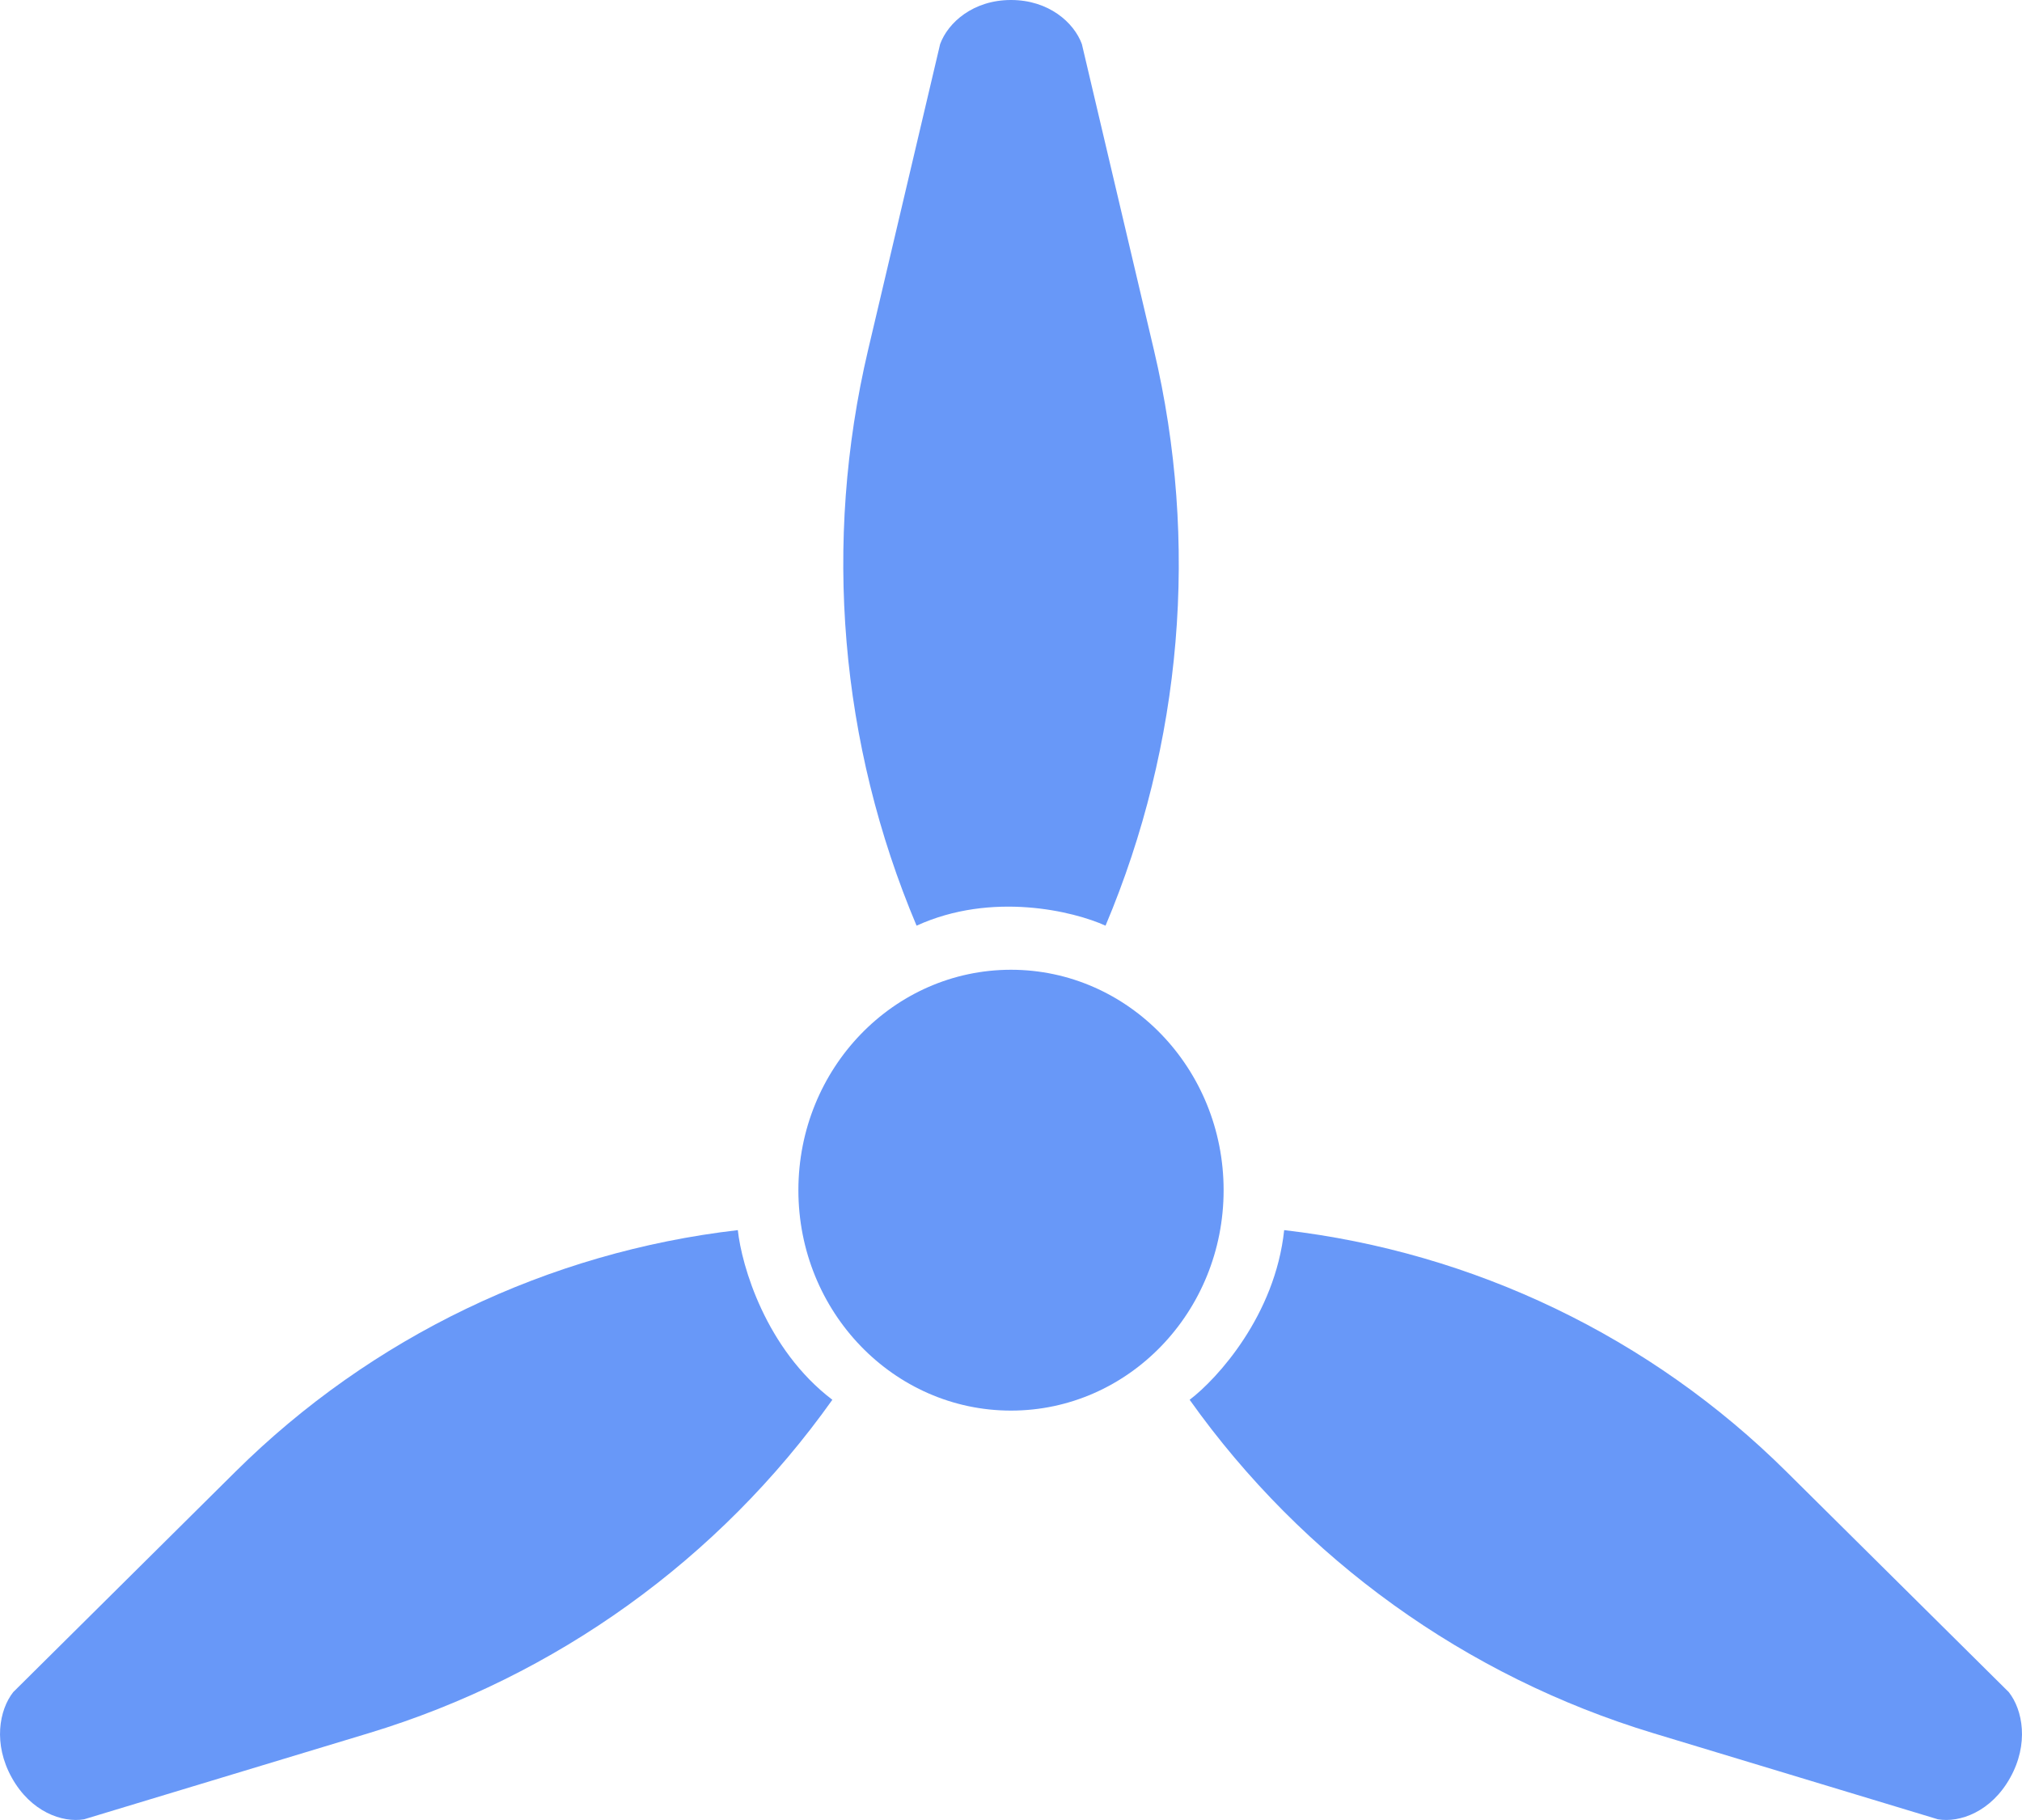<svg width="20" height="18" viewBox="0 0 20 18" fill="none" xmlns="http://www.w3.org/2000/svg">
<path fill-rule="evenodd" clip-rule="evenodd" d="M10 13.951C11.161 13.951 12.103 12.975 12.103 11.771C12.103 10.567 11.161 9.591 10 9.591C8.839 9.591 7.897 10.567 7.897 11.771C7.897 12.975 8.839 13.951 10 13.951Z" fill="#6898F8"/>
<path d="M8.586 3.463C8.139 5.363 8.306 7.356 9.066 9.155C9.813 8.814 10.623 9.013 10.935 9.155C11.694 7.356 11.862 5.363 11.414 3.463L10.701 0.436C10.623 0.223 10.374 0 10 0C9.626 0 9.377 0.223 9.299 0.436L8.586 3.463Z" fill="#6898F8"/>
<path d="M17.669 14.554C16.328 13.224 14.578 12.383 12.702 12.166C12.613 13.007 12.042 13.635 11.767 13.844C12.888 15.421 14.5 16.58 16.352 17.141L19.168 17.993C19.385 18.03 19.696 17.918 19.883 17.582C20.07 17.247 20.008 16.911 19.869 16.735L17.669 14.554Z" fill="#6898F8"/>
<path d="M3.648 17.141C5.5 16.58 7.112 15.421 8.233 13.844C7.574 13.343 7.335 12.516 7.298 12.166C5.422 12.383 3.672 13.224 2.331 14.553L0.131 16.735C-0.008 16.911 -0.07 17.247 0.117 17.582C0.304 17.918 0.615 18.03 0.832 17.993L3.648 17.141Z" fill="#6898F8"/>
</svg>
